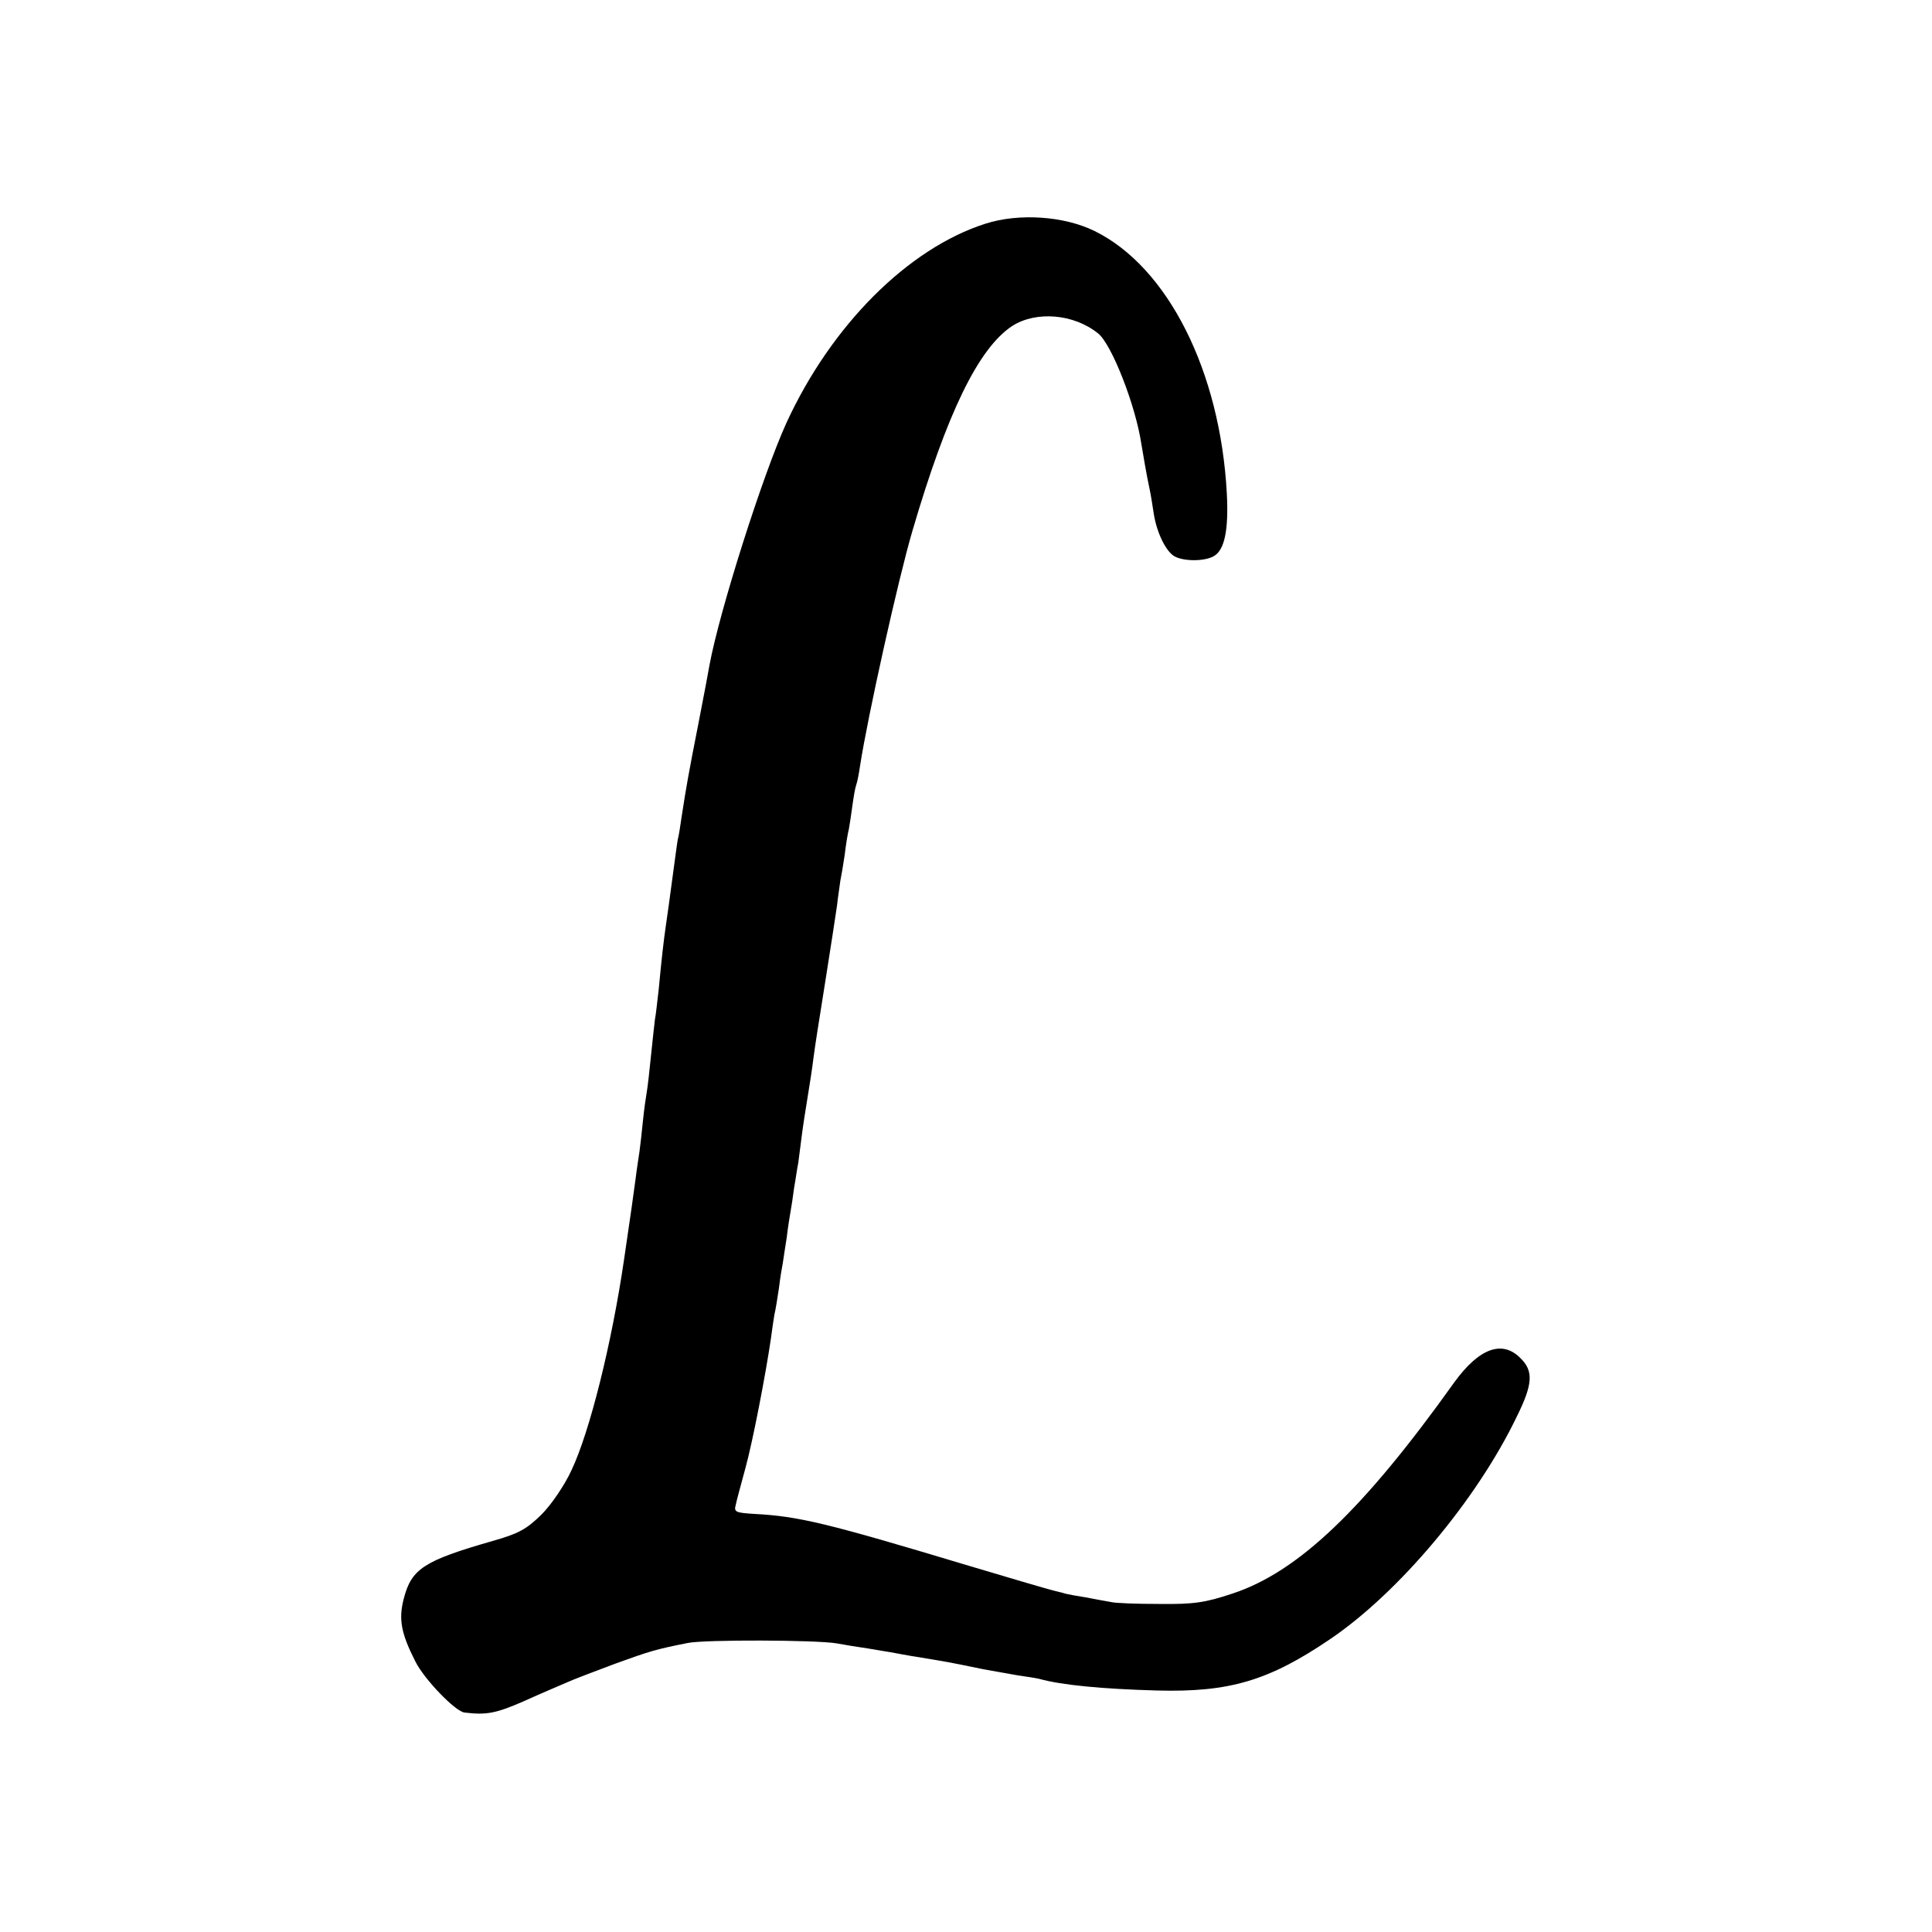 <?xml version="1.0" standalone="no"?>
<!DOCTYPE svg PUBLIC "-//W3C//DTD SVG 20010904//EN"
 "http://www.w3.org/TR/2001/REC-SVG-20010904/DTD/svg10.dtd">
<svg version="1.0" xmlns="http://www.w3.org/2000/svg"
 width="500pt" height="500pt" viewBox="0 0 500 500"
 preserveAspectRatio="xMidYMid meet">
<g transform="translate(0,500) scale(0.1,-0.1)"
fill="#000000" stroke="none">
<path d="M2550 4421 c-200 -64 -399 -263 -515 -516 -61 -134 -173 -486 -199
-627 -2 -13 -15 -81 -29 -153 -25 -127 -31 -161 -43 -239 -3 -21 -7 -48 -10
-59 -2 -11 -8 -57 -14 -101 -6 -45 -13 -97 -16 -116 -7 -48 -12 -93 -19 -168
-4 -35 -8 -71 -10 -80 -1 -9 -6 -51 -10 -92 -4 -41 -9 -84 -11 -95 -2 -11 -7
-45 -10 -75 -3 -30 -7 -66 -9 -80 -2 -14 -7 -45 -10 -70 -7 -53 -11 -80 -30
-210 -32 -218 -89 -446 -136 -545 -18 -39 -52 -89 -78 -115 -39 -38 -59 -49
-126 -68 -178 -51 -210 -72 -230 -149 -14 -54 -7 -90 30 -163 23 -46 103 -129
127 -132 57 -7 82 -2 153 29 44 20 94 41 110 48 17 8 73 29 126 49 91 33 108
38 189 54 44 9 332 8 385 -1 22 -4 58 -10 80 -13 22 -4 49 -8 60 -10 11 -2 47
-9 80 -14 61 -10 73 -12 160 -30 28 -5 68 -12 90 -16 22 -3 47 -7 55 -9 58
-16 161 -26 304 -30 187 -5 289 25 447 132 178 120 381 361 485 578 41 83 43
117 9 150 -47 48 -107 26 -171 -62 -234 -328 -404 -491 -574 -547 -72 -24
-101 -28 -190 -27 -58 0 -114 2 -125 5 -11 2 -40 7 -65 12 -25 4 -47 8 -50 9
-3 1 -18 5 -35 9 -16 4 -118 34 -225 66 -359 108 -433 126 -548 132 -48 3 -53
5 -48 23 2 11 14 54 25 95 19 69 52 240 66 335 3 23 7 50 9 62 3 12 8 43 12
70 3 26 8 55 10 65 1 9 6 38 10 65 3 26 8 57 10 68 2 10 6 37 9 60 4 22 8 52
11 66 2 15 6 47 9 70 3 24 10 69 15 99 5 30 12 75 15 100 7 52 8 55 34 220 11
69 23 148 27 175 3 28 8 57 9 67 2 9 7 38 11 65 3 26 8 57 11 68 2 11 6 38 9
60 3 22 7 46 10 54 3 8 7 30 10 50 19 124 98 480 135 606 90 307 171 473 258
531 62 40 160 32 223 -19 35 -28 97 -186 112 -287 6 -35 12 -73 22 -120 3 -14
7 -41 10 -60 8 -50 32 -98 54 -110 24 -13 76 -13 100 0 29 15 40 67 35 163
-17 317 -153 586 -342 679 -79 39 -196 47 -283 19z"/>
</g>
</svg>
